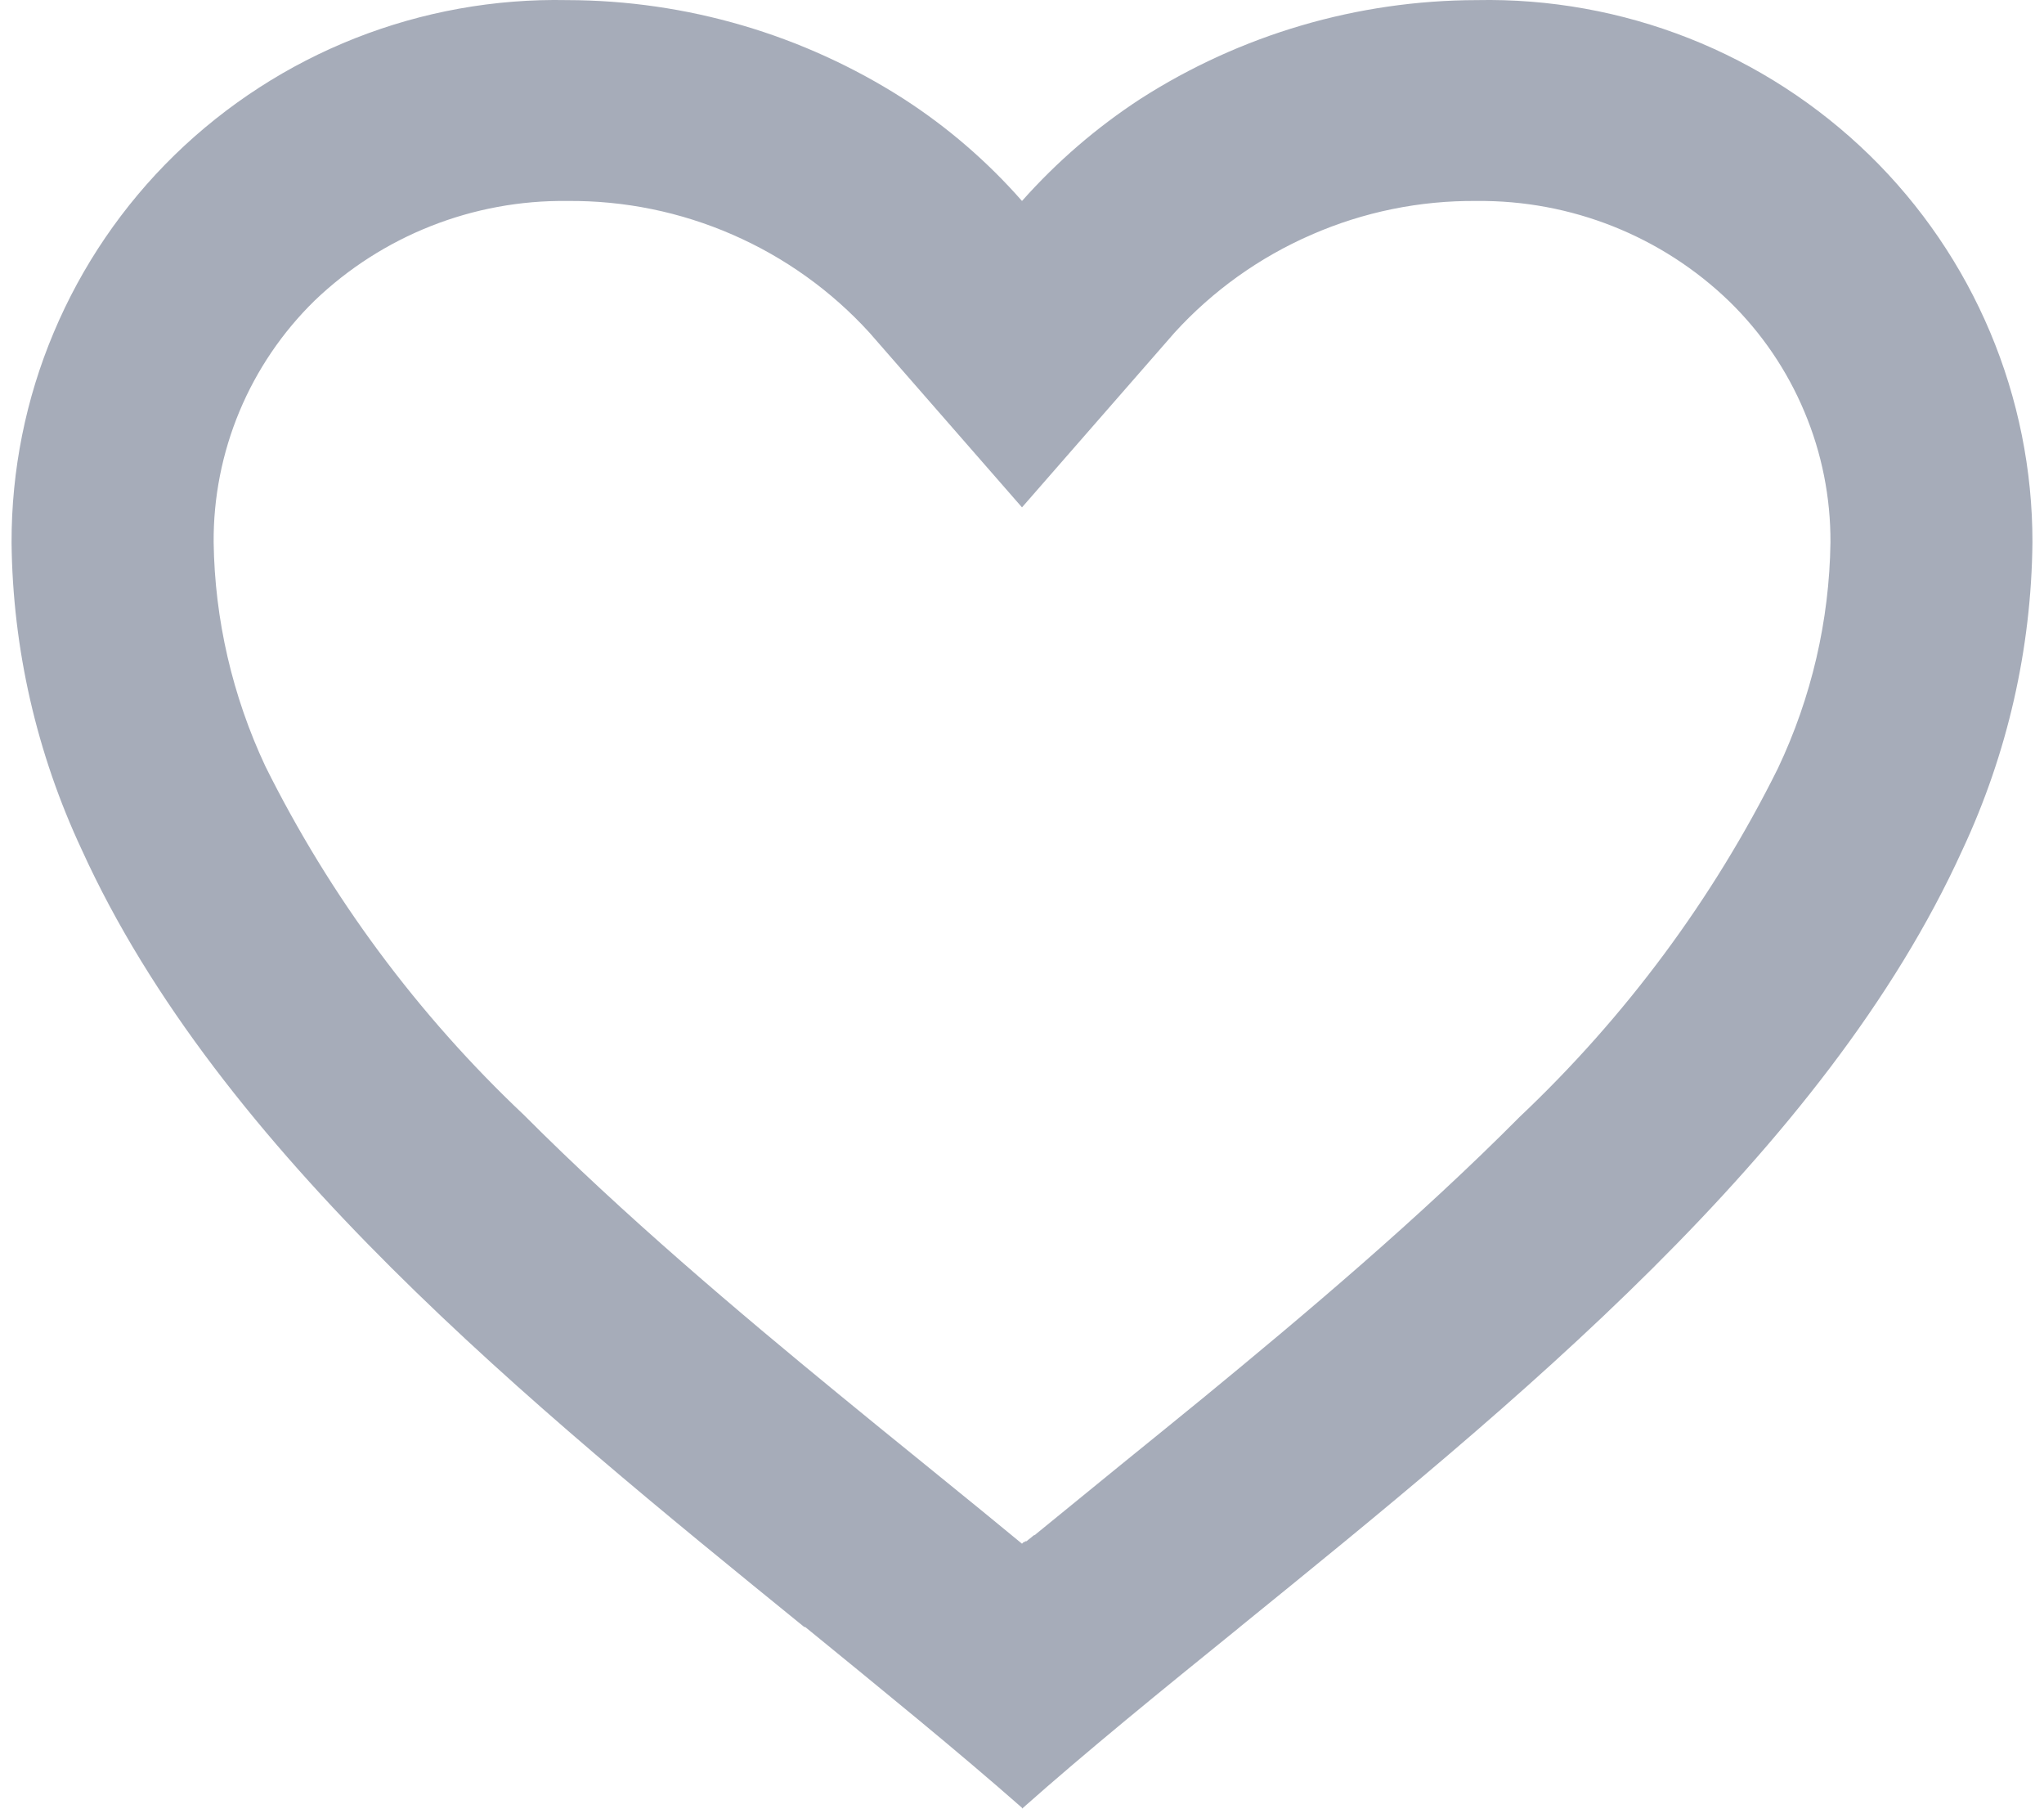 <svg width="26" height="23" viewBox="0 0 19 17" fill="none" xmlns="http://www.w3.org/2000/svg">
<path id="Vector" d="M9.5 16.992C8.887 16.453 8.195 15.891 7.462 15.293H7.453C4.874 13.198 1.95 10.826 0.659 7.985C0.236 7.081 0.01 6.097 1.09037e-05 5.098C-0.001 4.421 0.133 3.749 0.397 3.124C0.66 2.499 1.046 1.932 1.533 1.457C2.02 0.983 2.597 0.609 3.231 0.359C3.865 0.109 4.543 -0.013 5.225 0.001C6.347 0.003 7.444 0.325 8.387 0.929C8.801 1.196 9.175 1.519 9.5 1.889C9.827 1.521 10.201 1.198 10.614 0.929C11.556 0.325 12.654 0.003 13.775 0.001C14.457 -0.013 15.135 0.109 15.769 0.359C16.403 0.609 16.98 0.983 17.467 1.457C17.954 1.932 18.34 2.499 18.603 3.124C18.866 3.749 19.001 4.421 19 5.098C18.99 6.098 18.765 7.084 18.341 7.99C17.05 10.831 14.127 13.201 11.548 15.293L11.539 15.301C10.805 15.895 10.114 16.456 9.501 17L9.5 16.992ZM5.225 1.889C4.34 1.878 3.487 2.215 2.85 2.825C2.546 3.122 2.306 3.476 2.143 3.866C1.98 4.257 1.897 4.676 1.9 5.098C1.91 5.825 2.077 6.543 2.386 7.202C2.996 8.428 3.818 9.537 4.816 10.479C5.757 11.423 6.84 12.337 7.777 13.105C8.036 13.318 8.3 13.532 8.564 13.746L8.73 13.881C8.984 14.087 9.246 14.3 9.5 14.51L9.512 14.498L9.518 14.494H9.524L9.532 14.487H9.542L9.559 14.473L9.598 14.442L9.604 14.436L9.615 14.429H9.621L9.629 14.421L10.425 13.772C10.692 13.556 10.956 13.341 11.216 13.129C12.152 12.36 13.236 11.448 14.178 10.499C15.175 9.557 15.998 8.448 16.607 7.222C16.922 6.558 17.091 5.833 17.101 5.098C17.103 4.677 17.02 4.259 16.856 3.87C16.693 3.481 16.453 3.128 16.15 2.833C15.515 2.219 14.661 1.88 13.775 1.889C13.241 1.884 12.711 1.992 12.222 2.206C11.732 2.419 11.293 2.733 10.934 3.127L9.5 4.769L8.066 3.127C7.707 2.733 7.268 2.419 6.779 2.206C6.289 1.992 5.76 1.884 5.225 1.889Z" fill="#A6ACB9"/>
</svg>
